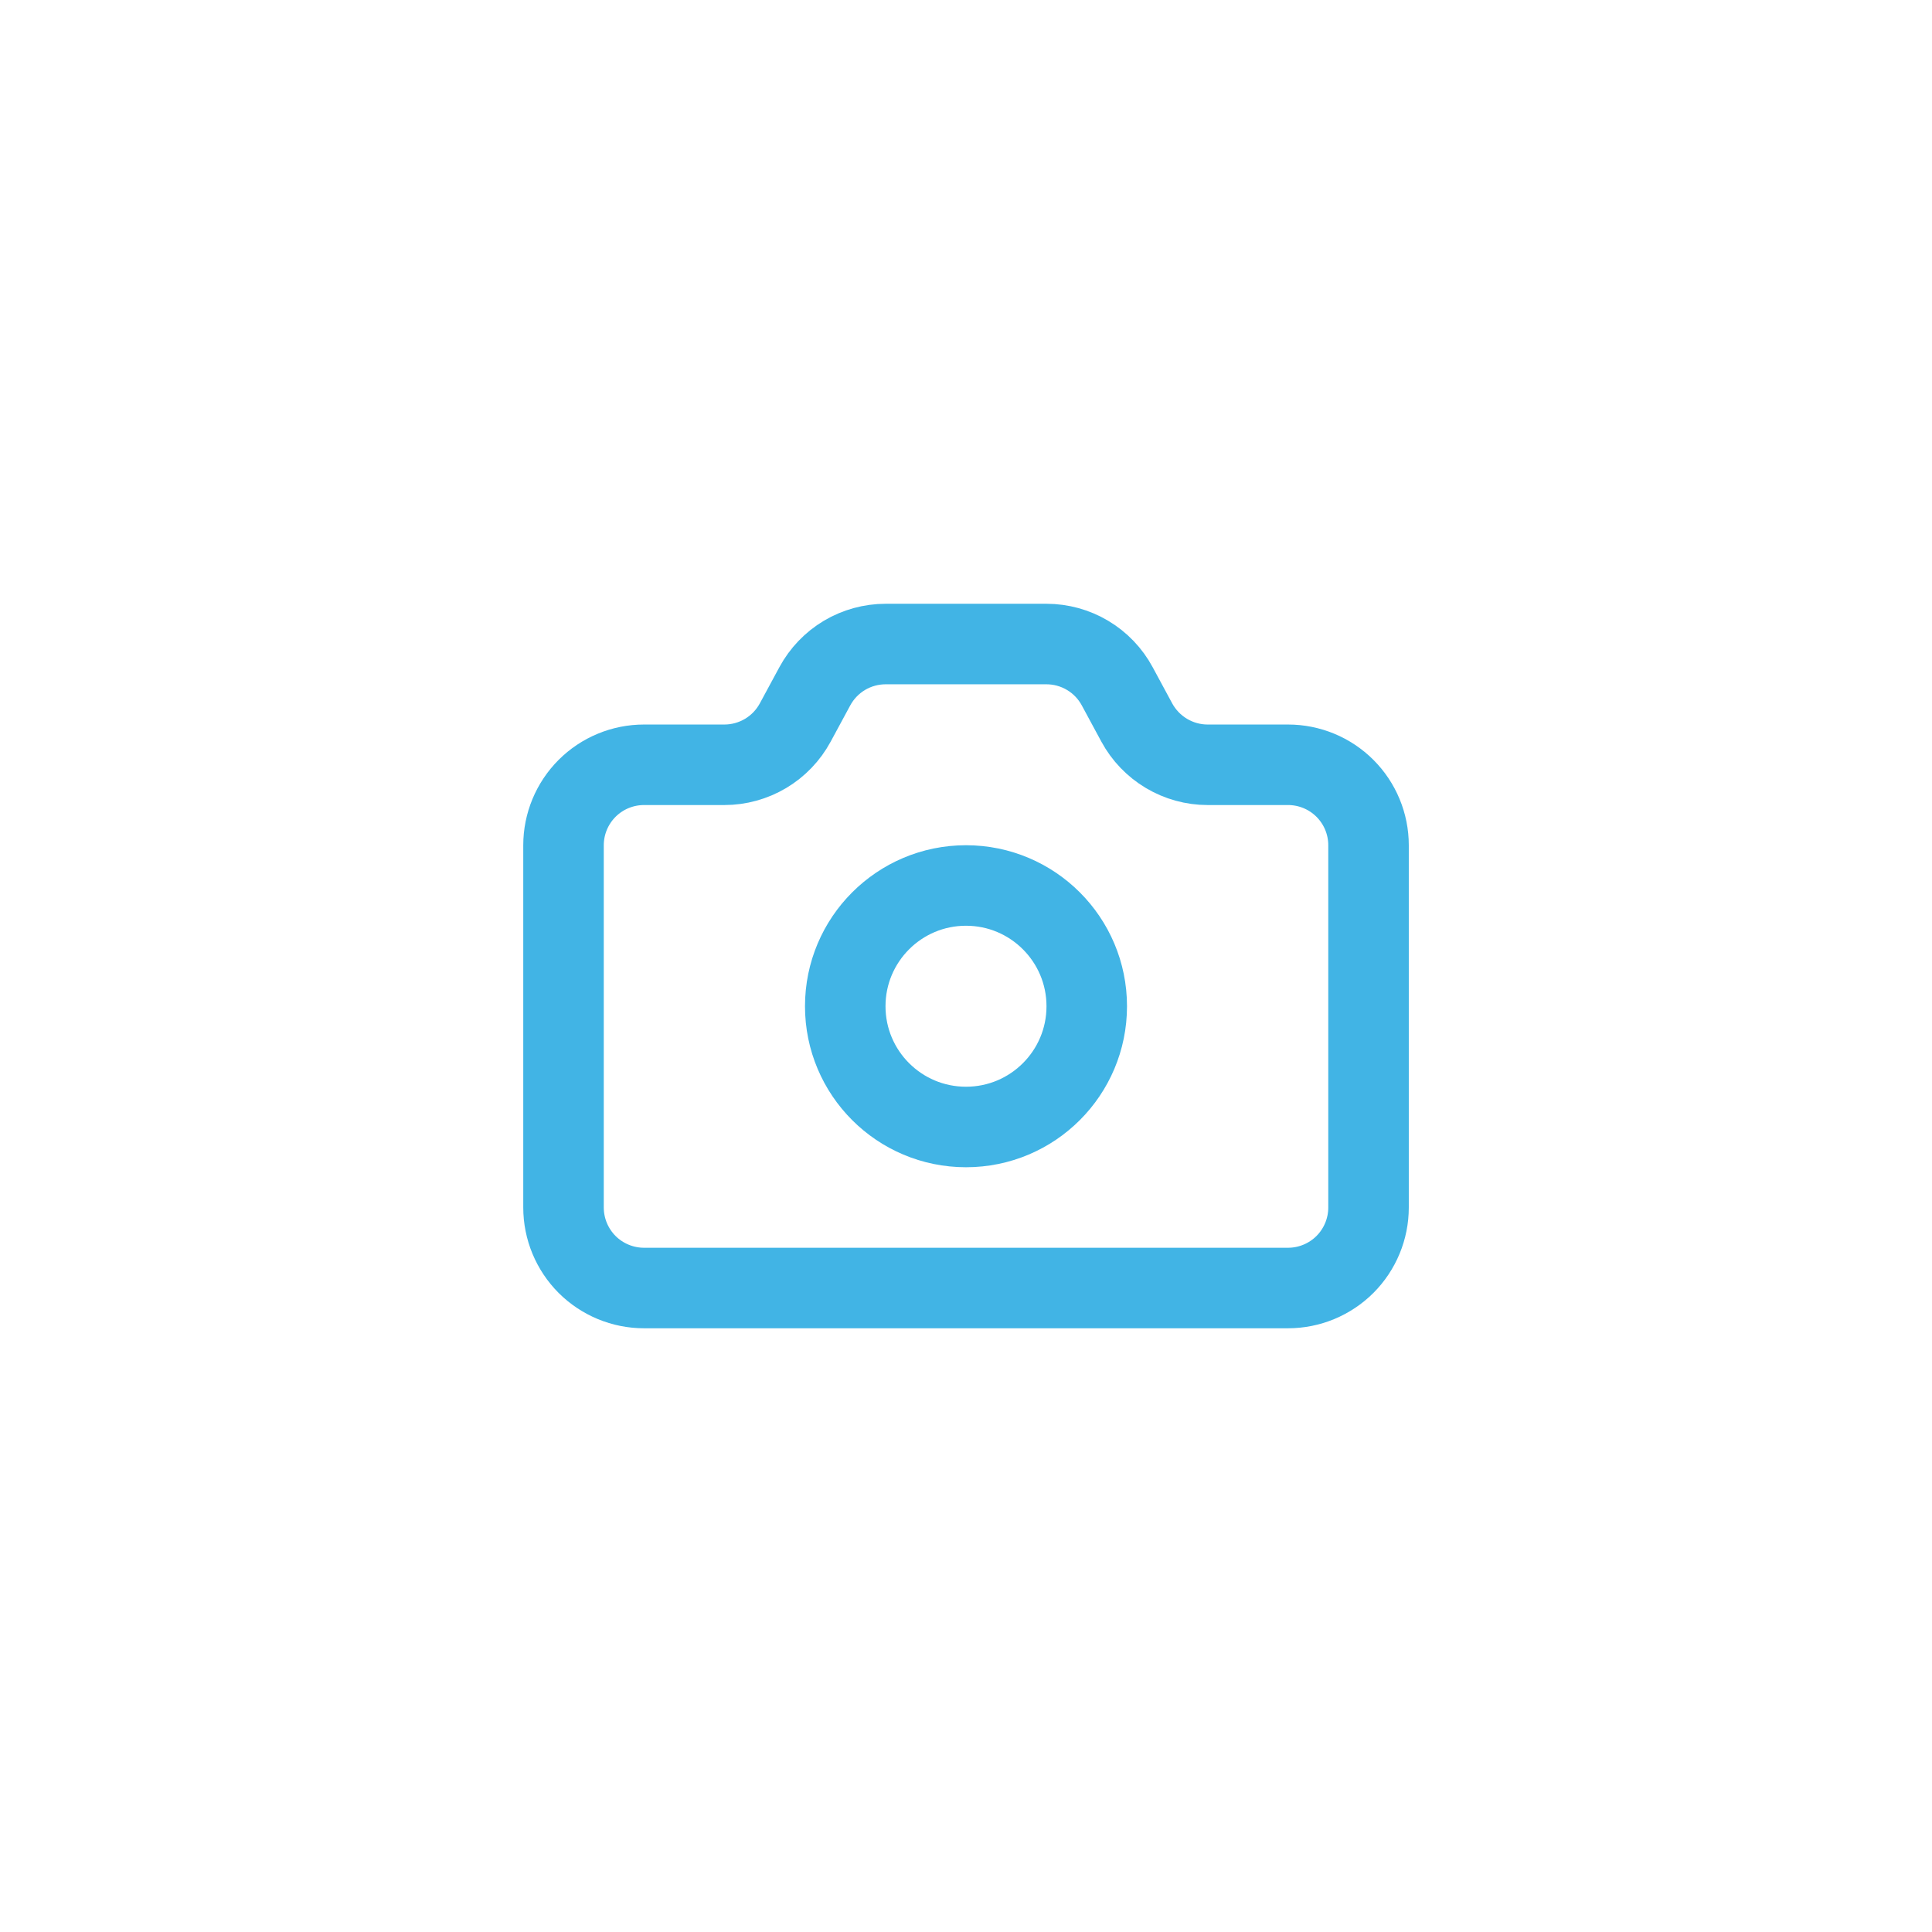 <svg viewBox="0 0 40 40" fill="none" xmlns="http://www.w3.org/2000/svg">
<path d="M21.665 13.334C21.965 13.334 22.26 13.415 22.518 13.569C22.777 13.723 22.988 13.944 23.131 14.209L23.536 14.959C23.679 15.223 23.891 15.444 24.149 15.598C24.407 15.752 24.702 15.834 25.003 15.834H26.667C27.109 15.834 27.533 16.009 27.846 16.322C28.158 16.634 28.334 17.058 28.334 17.5V25C28.334 25.442 28.158 25.866 27.846 26.179C27.533 26.491 27.109 26.667 26.667 26.667H13.334C12.892 26.667 12.468 26.491 12.155 26.179C11.843 25.866 11.667 25.442 11.667 25V17.5C11.667 17.058 11.843 16.634 12.155 16.322C12.468 16.009 12.892 15.834 13.334 15.834H14.998C15.298 15.834 15.593 15.752 15.851 15.599C16.109 15.445 16.321 15.224 16.464 14.96L16.871 14.207C17.014 13.943 17.226 13.722 17.484 13.568C17.742 13.415 18.037 13.334 18.337 13.334H21.665Z" stroke="#41B4E5" stroke-width="1.667" stroke-linecap="round" stroke-linejoin="round"/>
<path d="M20 23.333C21.381 23.333 22.5 22.214 22.5 20.833C22.5 19.453 21.381 18.333 20 18.333C18.619 18.333 17.5 19.453 17.5 20.833C17.5 22.214 18.619 23.333 20 23.333Z" stroke="#41B4E5" stroke-width="1.667" stroke-linecap="round" stroke-linejoin="round"/>
</svg>
